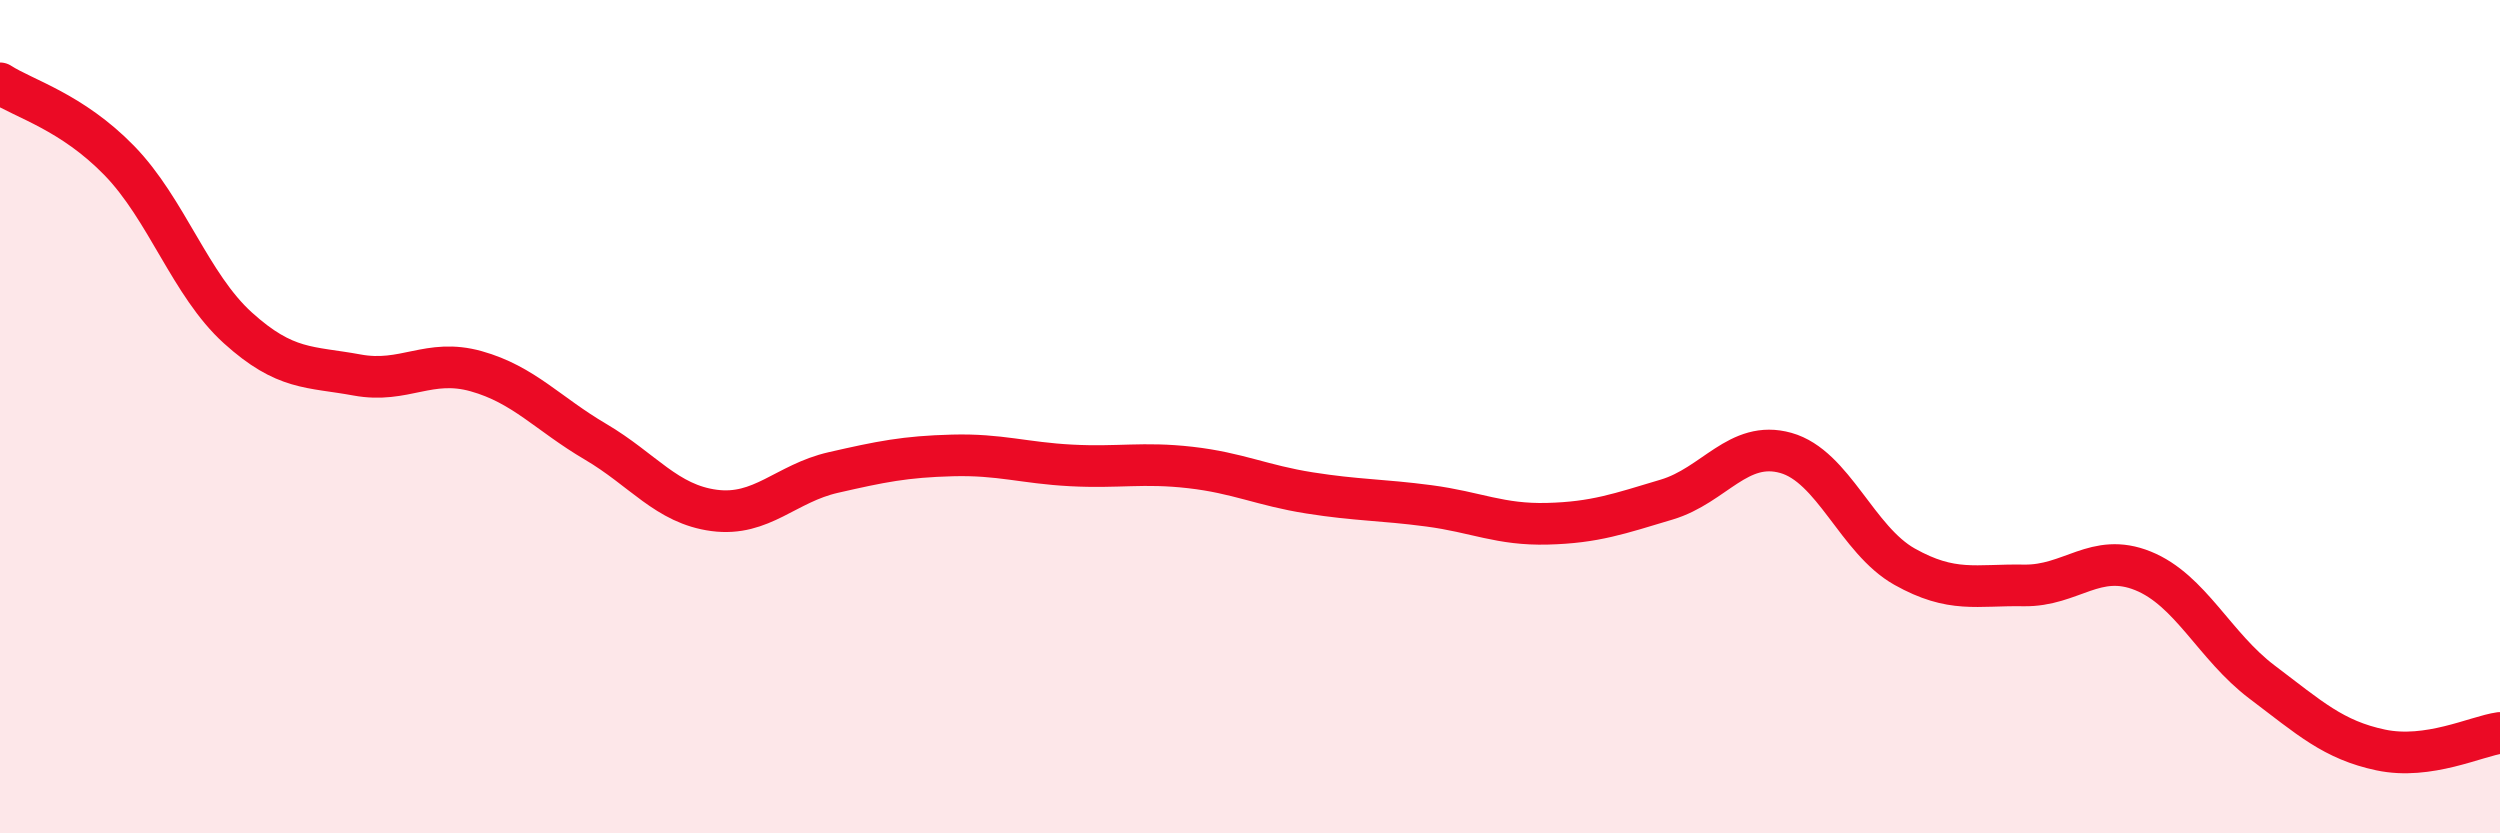 
    <svg width="60" height="20" viewBox="0 0 60 20" xmlns="http://www.w3.org/2000/svg">
      <path
        d="M 0,2 C 0.57,2.37 1.72,2.68 2.86,3.85 C 4,5.02 4.57,6.84 5.71,7.87 C 6.85,8.9 7.43,8.79 8.57,9 C 9.71,9.21 10.29,8.59 11.43,8.91 C 12.57,9.23 13.15,9.93 14.29,10.6 C 15.43,11.27 16,12.1 17.14,12.25 C 18.28,12.4 18.86,11.6 20,11.34 C 21.14,11.08 21.72,10.96 22.86,10.93 C 24,10.9 24.57,11.11 25.71,11.17 C 26.85,11.23 27.43,11.09 28.57,11.22 C 29.71,11.35 30.29,11.65 31.43,11.83 C 32.57,12.01 33.15,11.99 34.29,12.14 C 35.43,12.29 36,12.6 37.14,12.57 C 38.28,12.54 38.86,12.33 40,11.99 C 41.14,11.65 41.72,10.55 42.86,10.87 C 44,11.19 44.57,12.96 45.71,13.6 C 46.85,14.24 47.43,14.03 48.57,14.05 C 49.71,14.07 50.29,13.24 51.43,13.7 C 52.57,14.16 53.15,15.51 54.29,16.37 C 55.43,17.23 56,17.76 57.14,18 C 58.28,18.24 59.43,17.67 60,17.59L60 20L0 20Z"
        fill="#EB0A25"
        opacity="0.1"
        stroke-linecap="round"
        stroke-linejoin="round"
      />
      <path
        d="M 0,2 C 0.57,2.37 1.72,2.68 2.86,3.85 C 4,5.02 4.57,6.84 5.71,7.87 C 6.85,8.9 7.43,8.79 8.57,9 C 9.71,9.21 10.29,8.59 11.43,8.91 C 12.57,9.23 13.15,9.93 14.29,10.6 C 15.43,11.27 16,12.1 17.14,12.25 C 18.28,12.4 18.86,11.6 20,11.34 C 21.14,11.08 21.72,10.96 22.86,10.93 C 24,10.9 24.57,11.11 25.71,11.17 C 26.85,11.23 27.43,11.09 28.57,11.22 C 29.71,11.35 30.29,11.65 31.43,11.83 C 32.57,12.01 33.15,11.99 34.29,12.14 C 35.43,12.29 36,12.6 37.14,12.57 C 38.28,12.54 38.86,12.33 40,11.99 C 41.14,11.65 41.72,10.55 42.86,10.87 C 44,11.19 44.57,12.96 45.71,13.6 C 46.85,14.24 47.43,14.03 48.57,14.05 C 49.71,14.07 50.29,13.24 51.43,13.7 C 52.57,14.16 53.15,15.51 54.29,16.37 C 55.43,17.23 56,17.76 57.14,18 C 58.28,18.24 59.43,17.67 60,17.59"
        stroke="#EB0A25"
        stroke-width="1"
        fill="none"
        stroke-linecap="round"
        stroke-linejoin="round"
      />
    </svg>
  